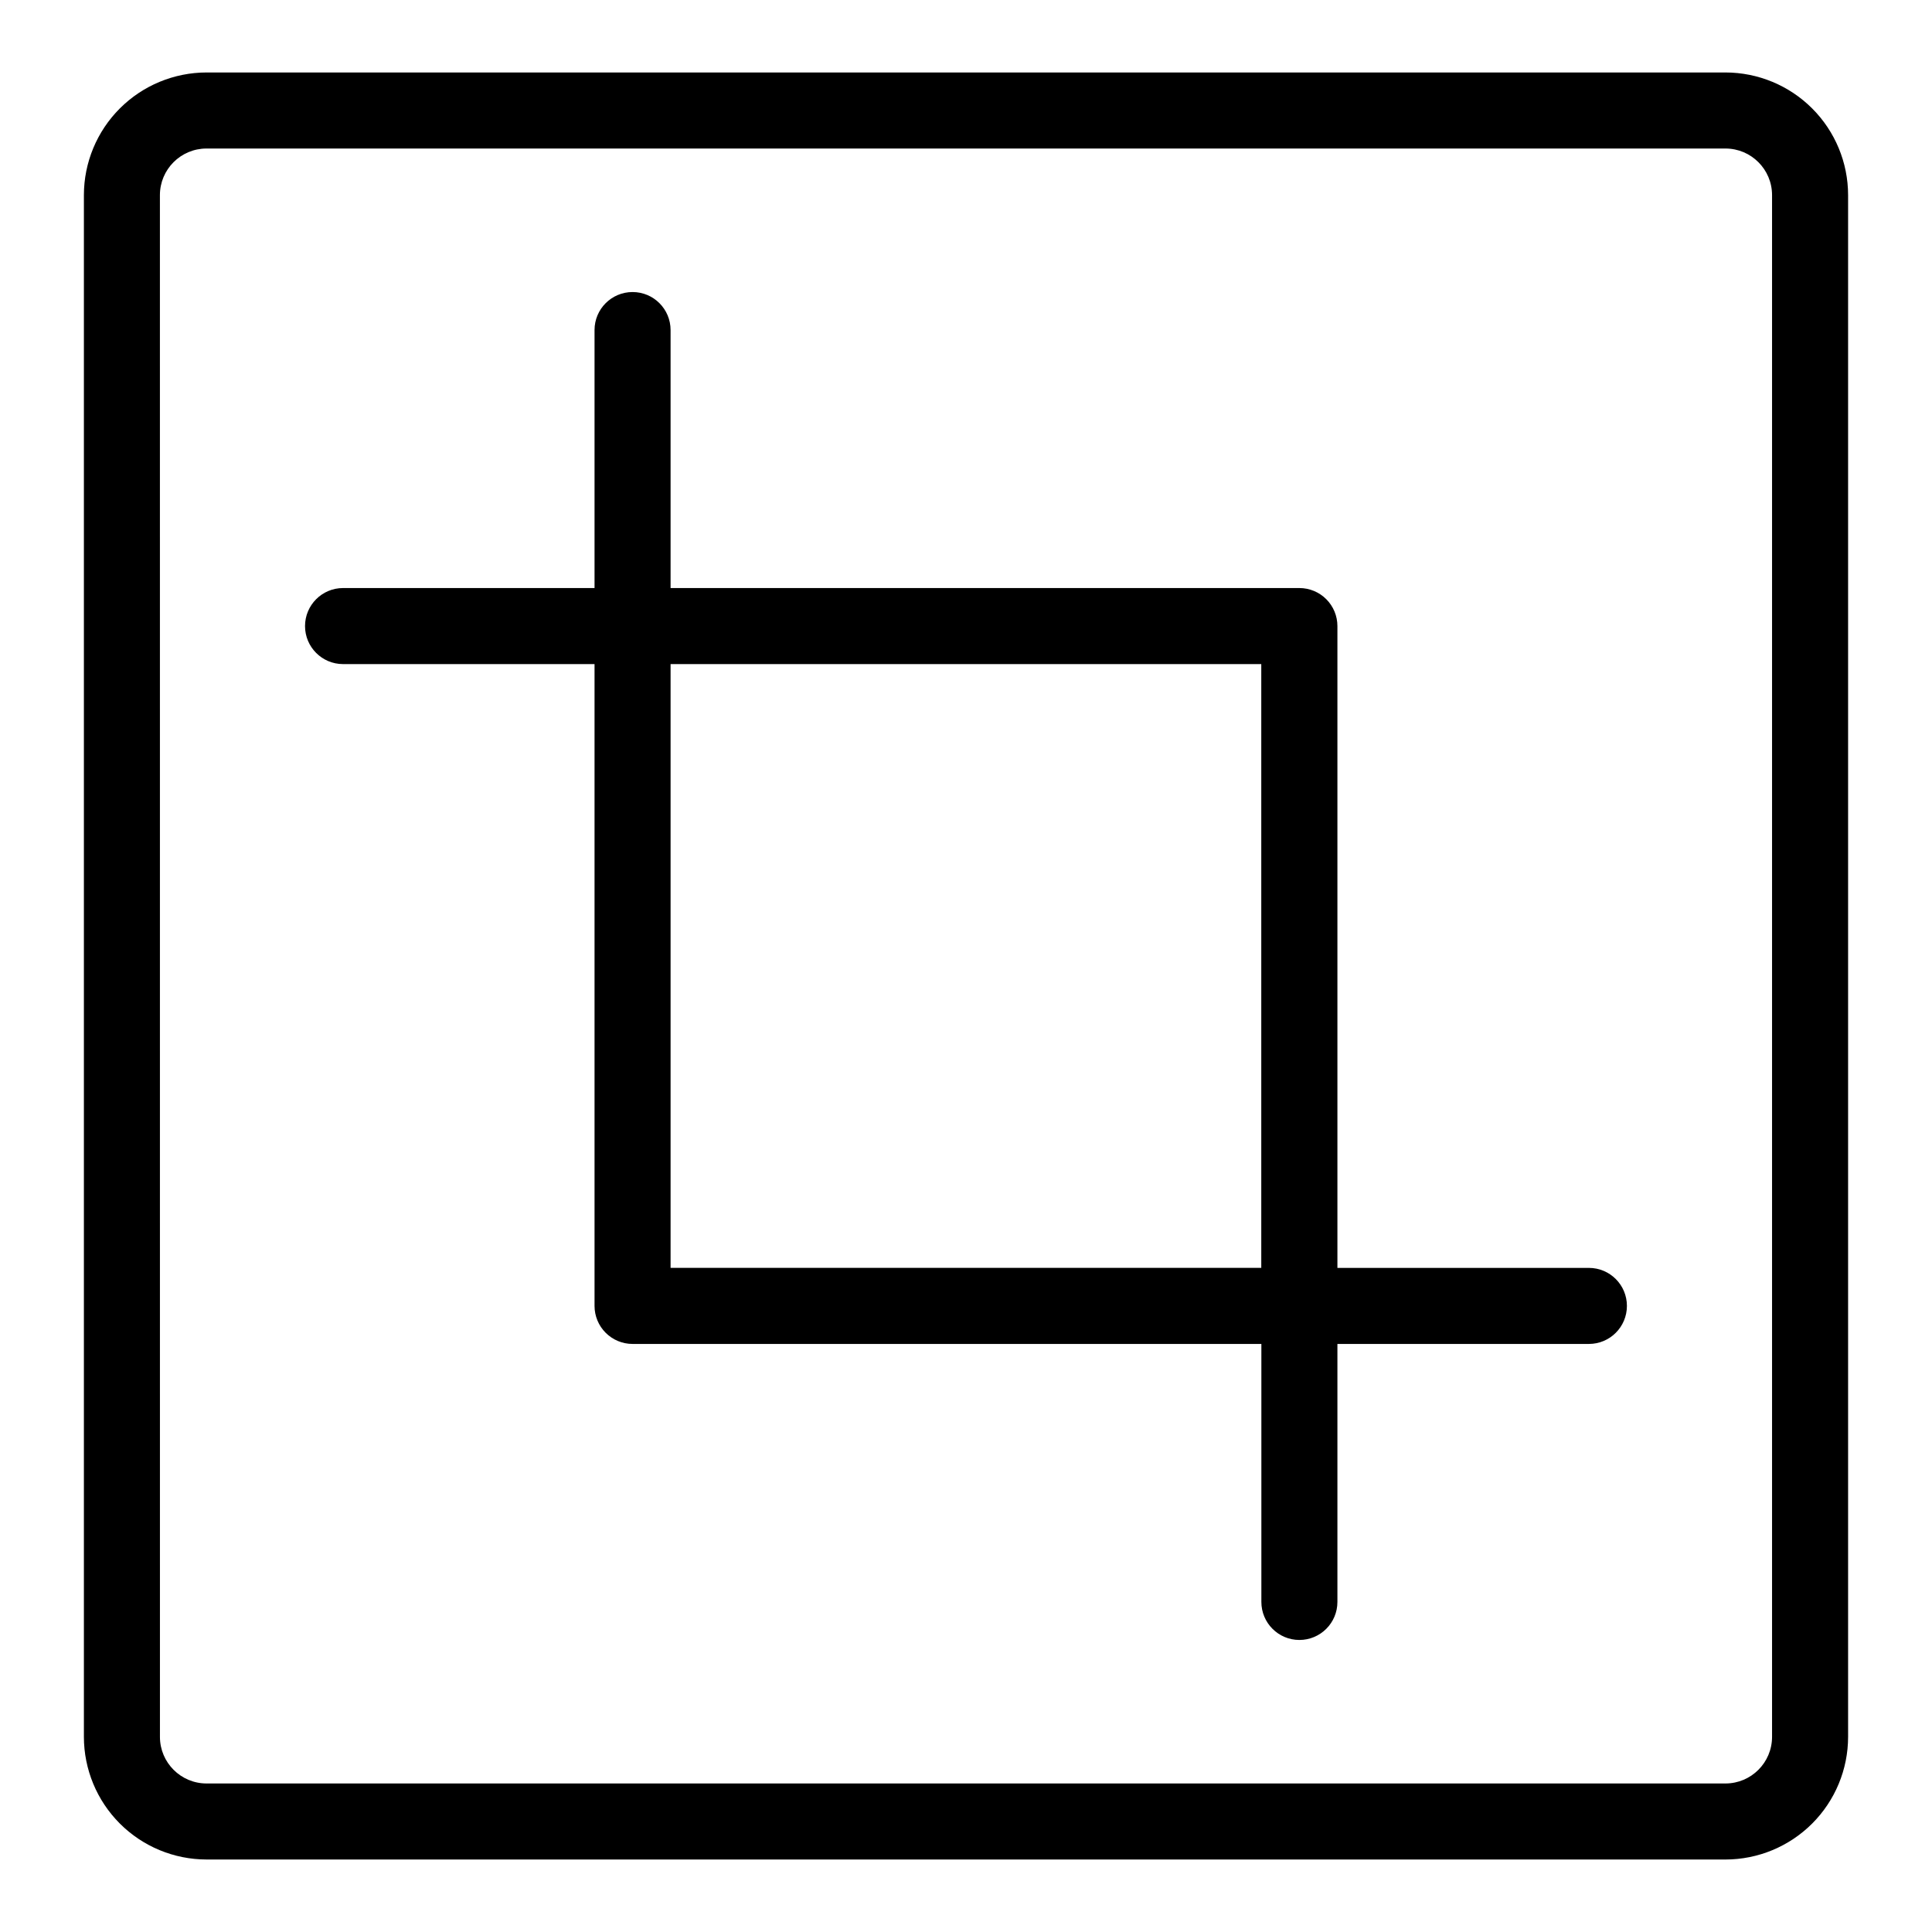 <?xml version="1.0" encoding="UTF-8"?>
<!-- Uploaded to: SVG Repo, www.svgrepo.com, Generator: SVG Repo Mixer Tools -->
<svg fill="#000000" width="800px" height="800px" version="1.1" viewBox="144 144 512 512" xmlns="http://www.w3.org/2000/svg">
 <g>
  <path d="m234.91 319.99h66.648v170.09c0 2.676 1.062 5.238 2.953 7.125 1.891 1.891 4.453 2.953 7.125 2.953h166.64v68.371c0 5.566 4.512 10.078 10.074 10.078 5.566 0 10.078-4.512 10.078-10.078v-68.371h66.648c5.566 0 10.074-4.512 10.074-10.078 0-5.562-4.508-10.074-10.074-10.074h-66.648v-170.09c0-2.672-1.062-5.234-2.953-7.125-1.887-1.891-4.453-2.953-7.125-2.953h-166.64v-68.371c0-5.566-4.508-10.074-10.074-10.074s-10.078 4.508-10.078 10.074v68.371h-66.648c-5.562 0-10.074 4.512-10.074 10.078 0 5.562 4.512 10.074 10.074 10.074zm243.34 0v160.01h-156.54v-160.01z"/>
  <path d="m198.71 636.79h402.55c8.617-0.004 16.879-3.43 22.973-9.52 6.094-6.094 9.523-14.355 9.531-22.973v-408.6c-0.008-8.613-3.434-16.871-9.523-22.961-6.09-6.094-14.348-9.52-22.961-9.531h-402.54c-8.617 0.008-16.883 3.43-22.977 9.523-6.094 6.09-9.523 14.352-9.531 22.969v408.59c0.008 8.613 3.43 16.875 9.523 22.969 6.09 6.094 14.348 9.52 22.961 9.531zm-12.332-441.09c0.008-6.809 5.523-12.328 12.332-12.34h402.55c6.816 0 12.344 5.523 12.352 12.34v408.59c-0.004 6.812-5.519 12.336-12.332 12.348h-402.54c-6.816 0-12.348-5.523-12.355-12.34z"/>
 </g>
</svg>